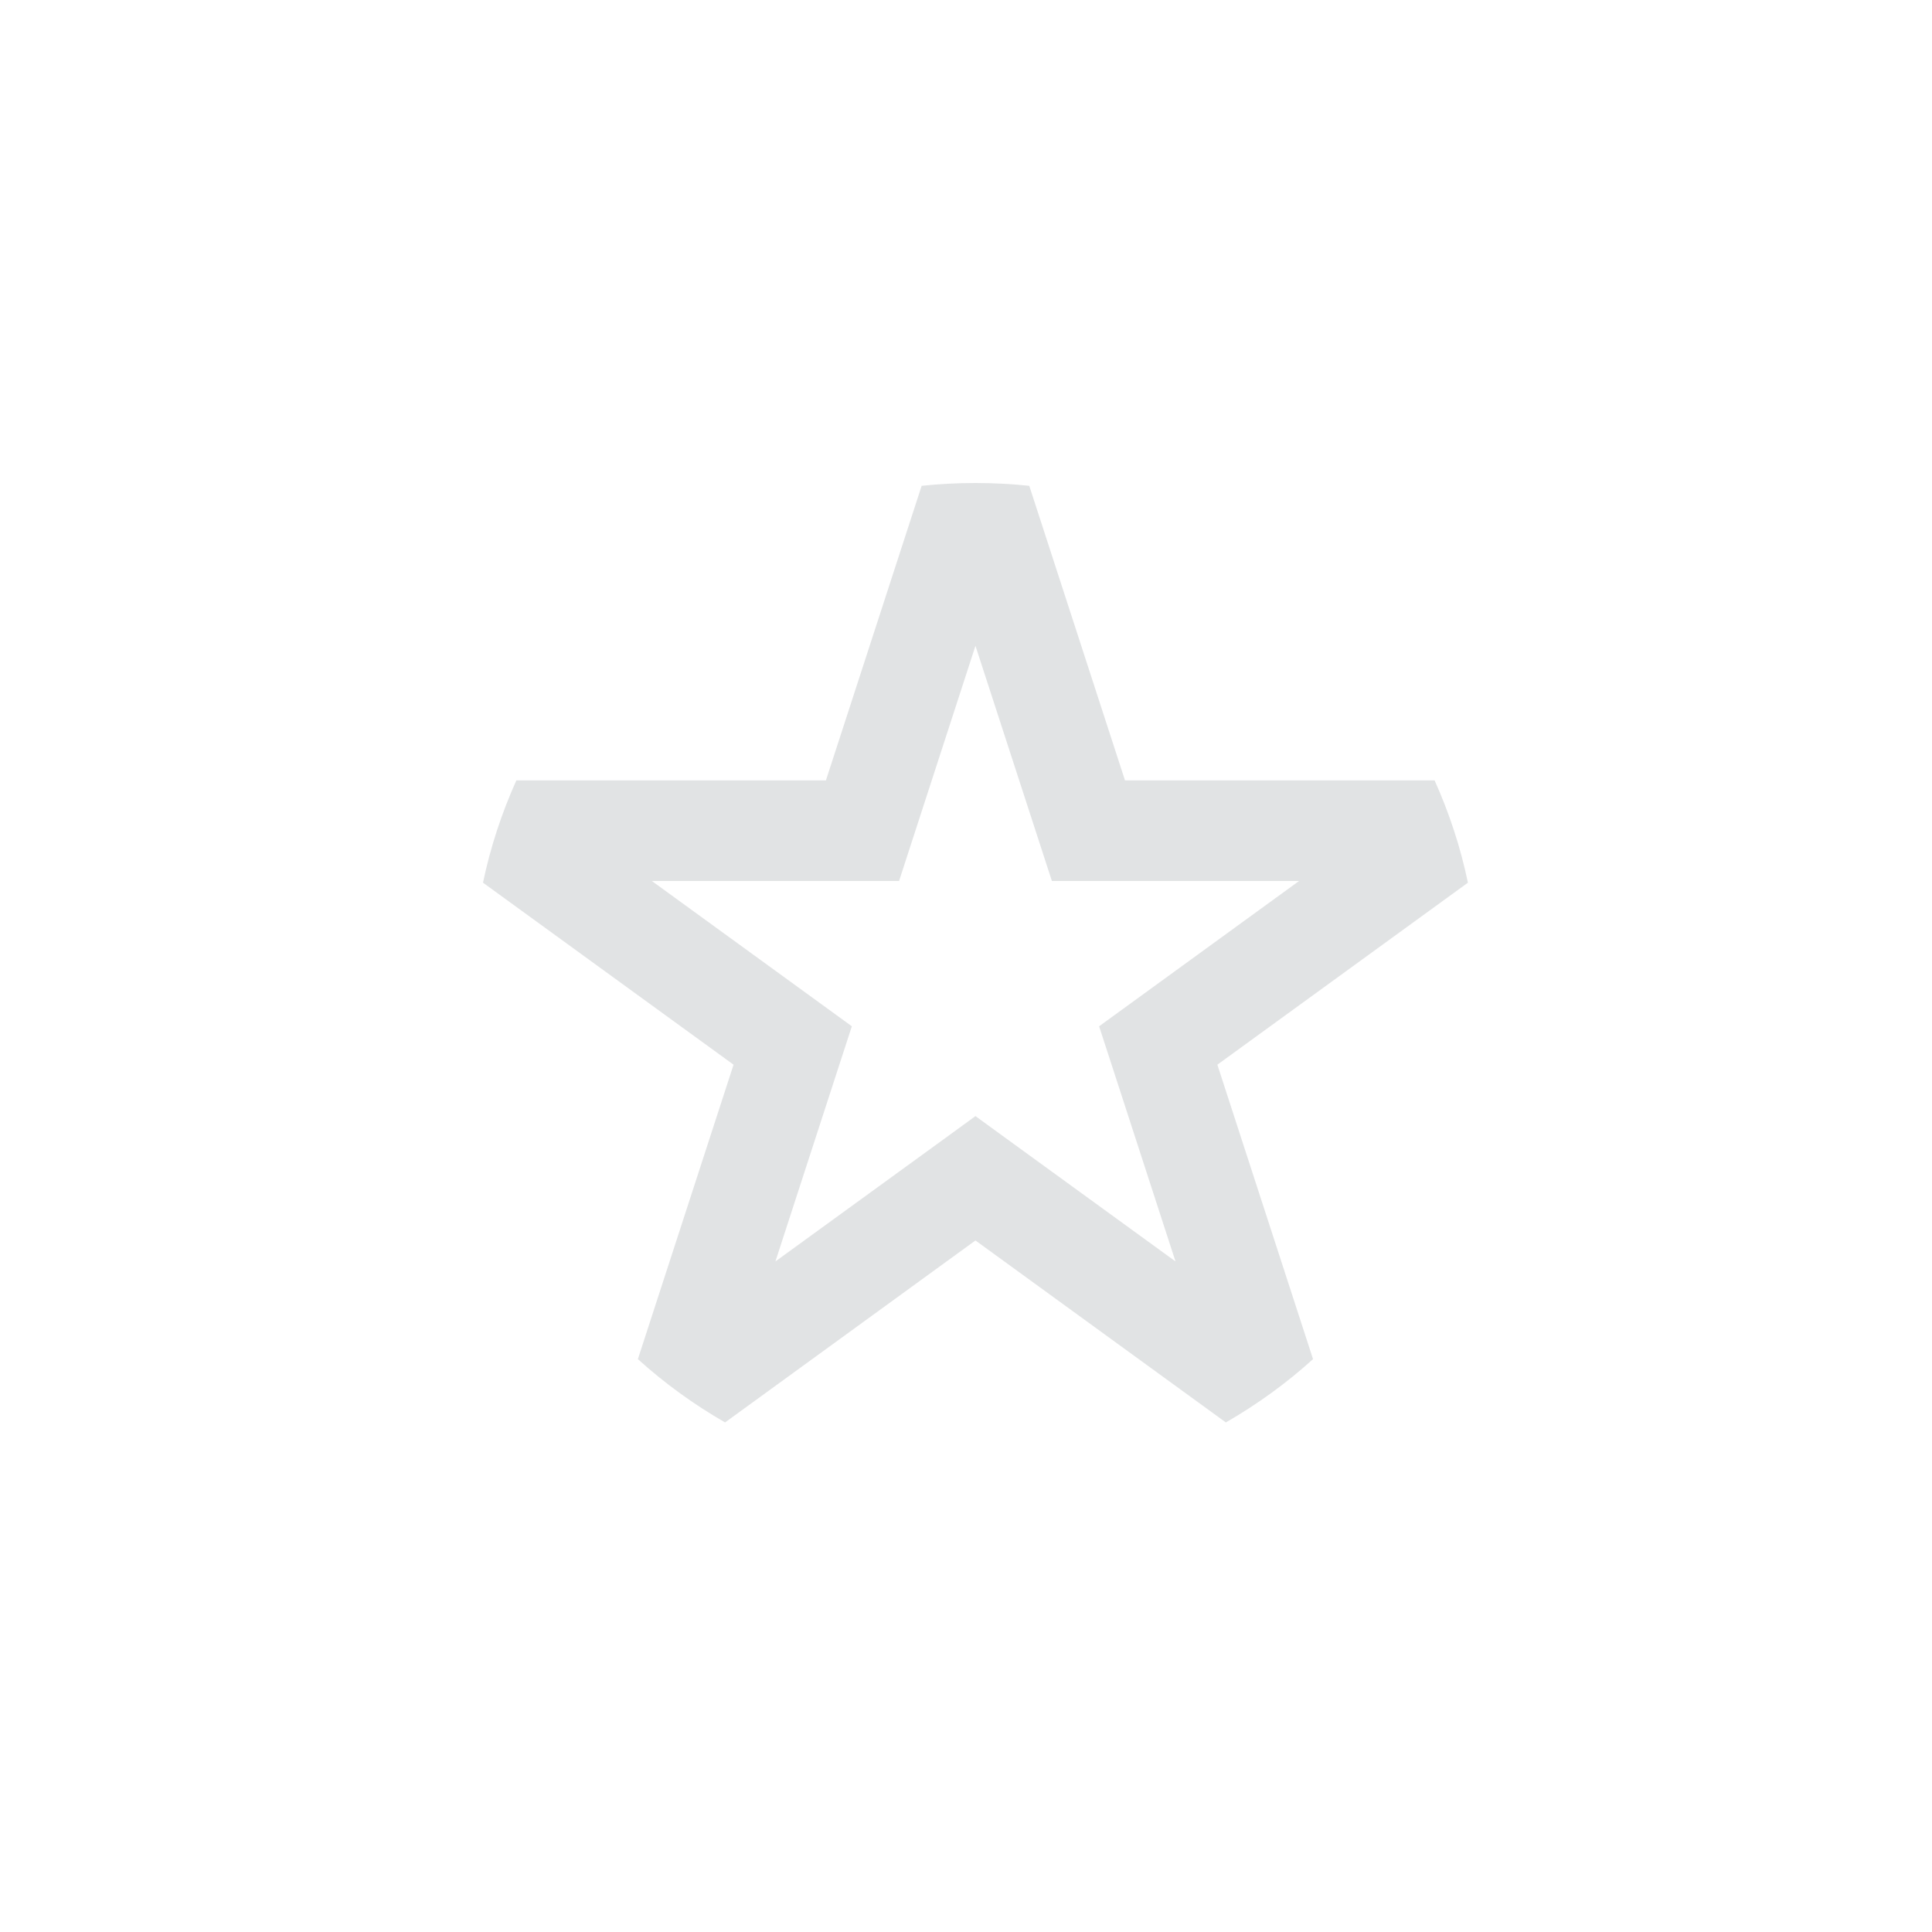 <svg width="48" height="48" viewBox="0 0 48 48" fill="none" xmlns="http://www.w3.org/2000/svg">
<path d="M24.235 12C24.687 12 25.133 12.024 25.572 12.07L27.95 19.388H35.642C36.004 20.194 36.285 21.044 36.47 21.93L30.245 26.452L32.622 33.767C31.961 34.366 31.234 34.892 30.456 35.34L24.235 30.819L18.014 35.34C17.236 34.892 16.509 34.366 15.848 33.767L18.225 26.452L12 21.93C12.185 21.044 12.467 20.194 12.829 19.388H20.52L22.898 12.07C23.337 12.024 23.783 12 24.235 12ZM22.618 21.023L22.337 21.888H16.195L20.429 24.964L21.164 25.498L20.883 26.361L19.265 31.34L23.501 28.264L24.235 27.729L24.97 28.264L29.205 31.34L27.588 26.361L27.307 25.498L28.042 24.964L32.275 21.888H26.134L25.853 21.023L24.235 16.045L22.618 21.023Z" fill="#E1E3E4"/>
</svg>
